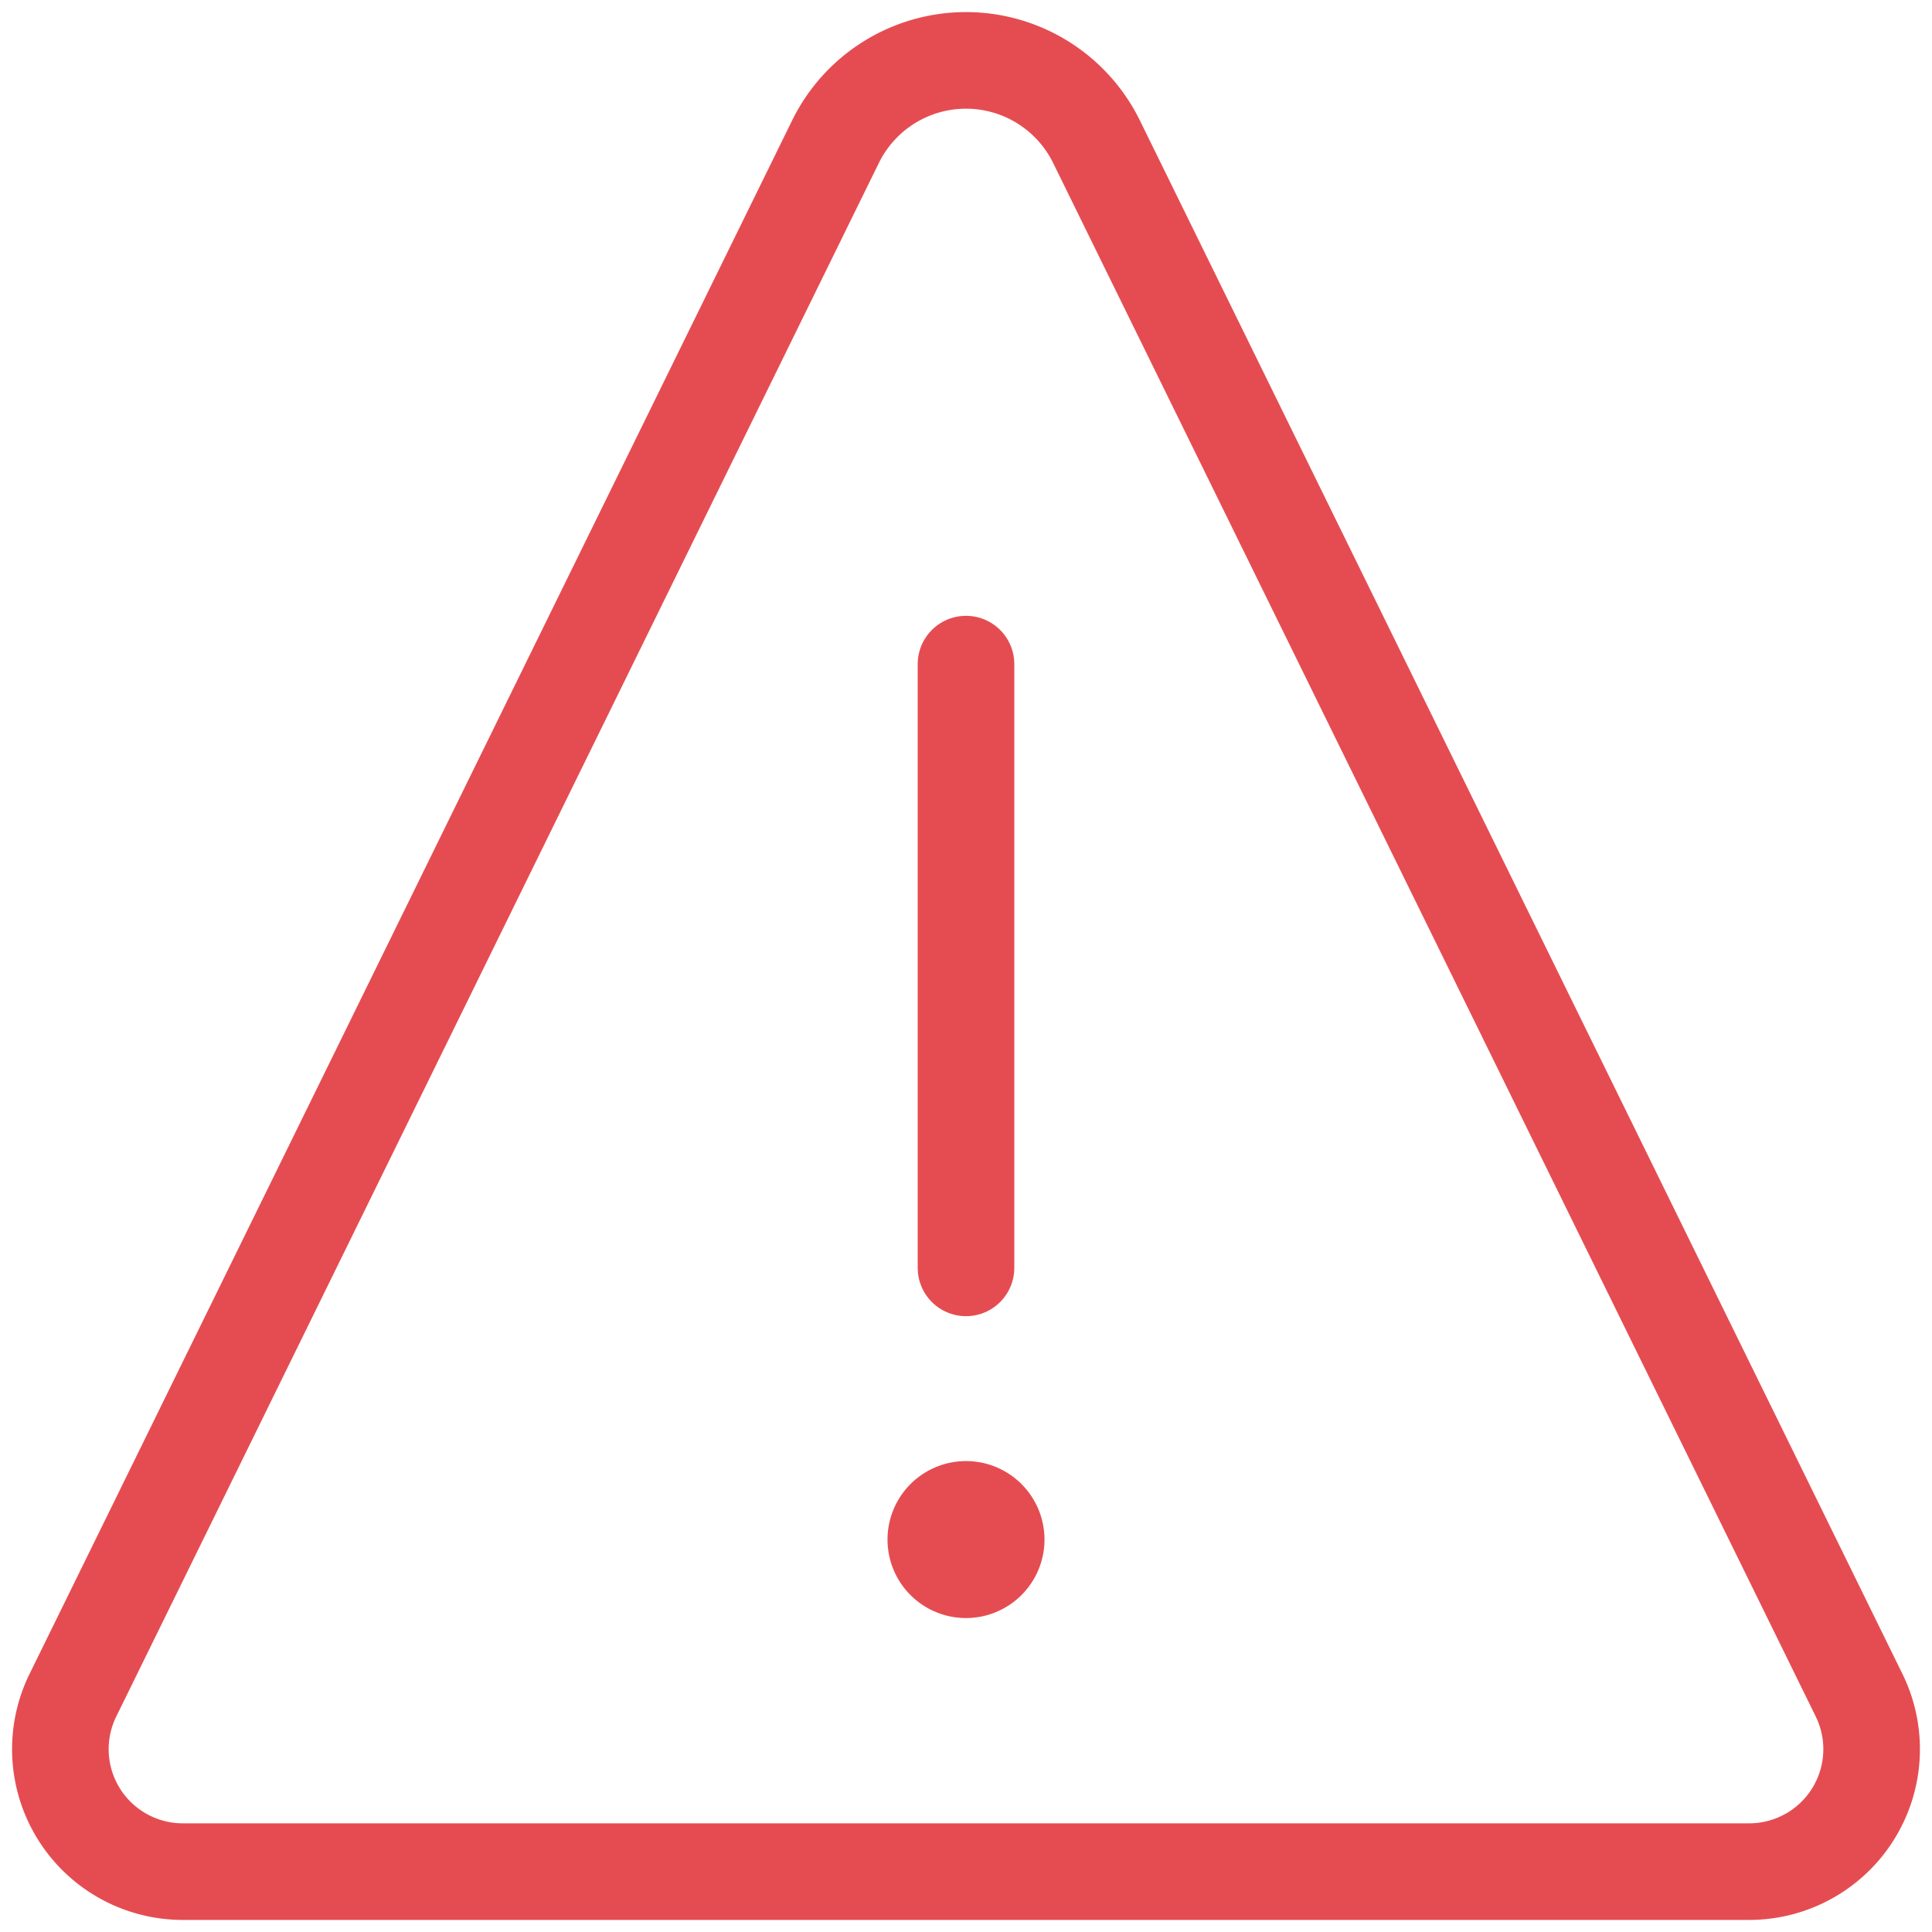 <?xml version="1.0" ?><svg xmlns="http://www.w3.org/2000/svg" viewBox="0 0 24 24"><defs><style>.a,.b{stroke-width:1.2;stroke:#E54C51;;fill:none;;stroke-linecap:round;;}.a{stroke-width:1.2;stroke:#E54C51;;stroke-linejoin:round;}.b{stroke-width:1.2;stroke:#E54C51;;stroke-miterlimit:10;}</style></defs><path class="a" d="M12,18.75a.375.375,0,1,0,.375.375A.375.375,0,0,0,12,18.75h0"/><line class="b" x1="12" y1="15.75" x2="12" y2="8.25"/><path class="a" d="M13.621,1.76a1.806,1.806,0,0,0-3.242,0L.906,21.058A1.521,1.521,0,0,0,2.272,23.25H21.728a1.521,1.521,0,0,0,1.366-2.192Z"/></svg>